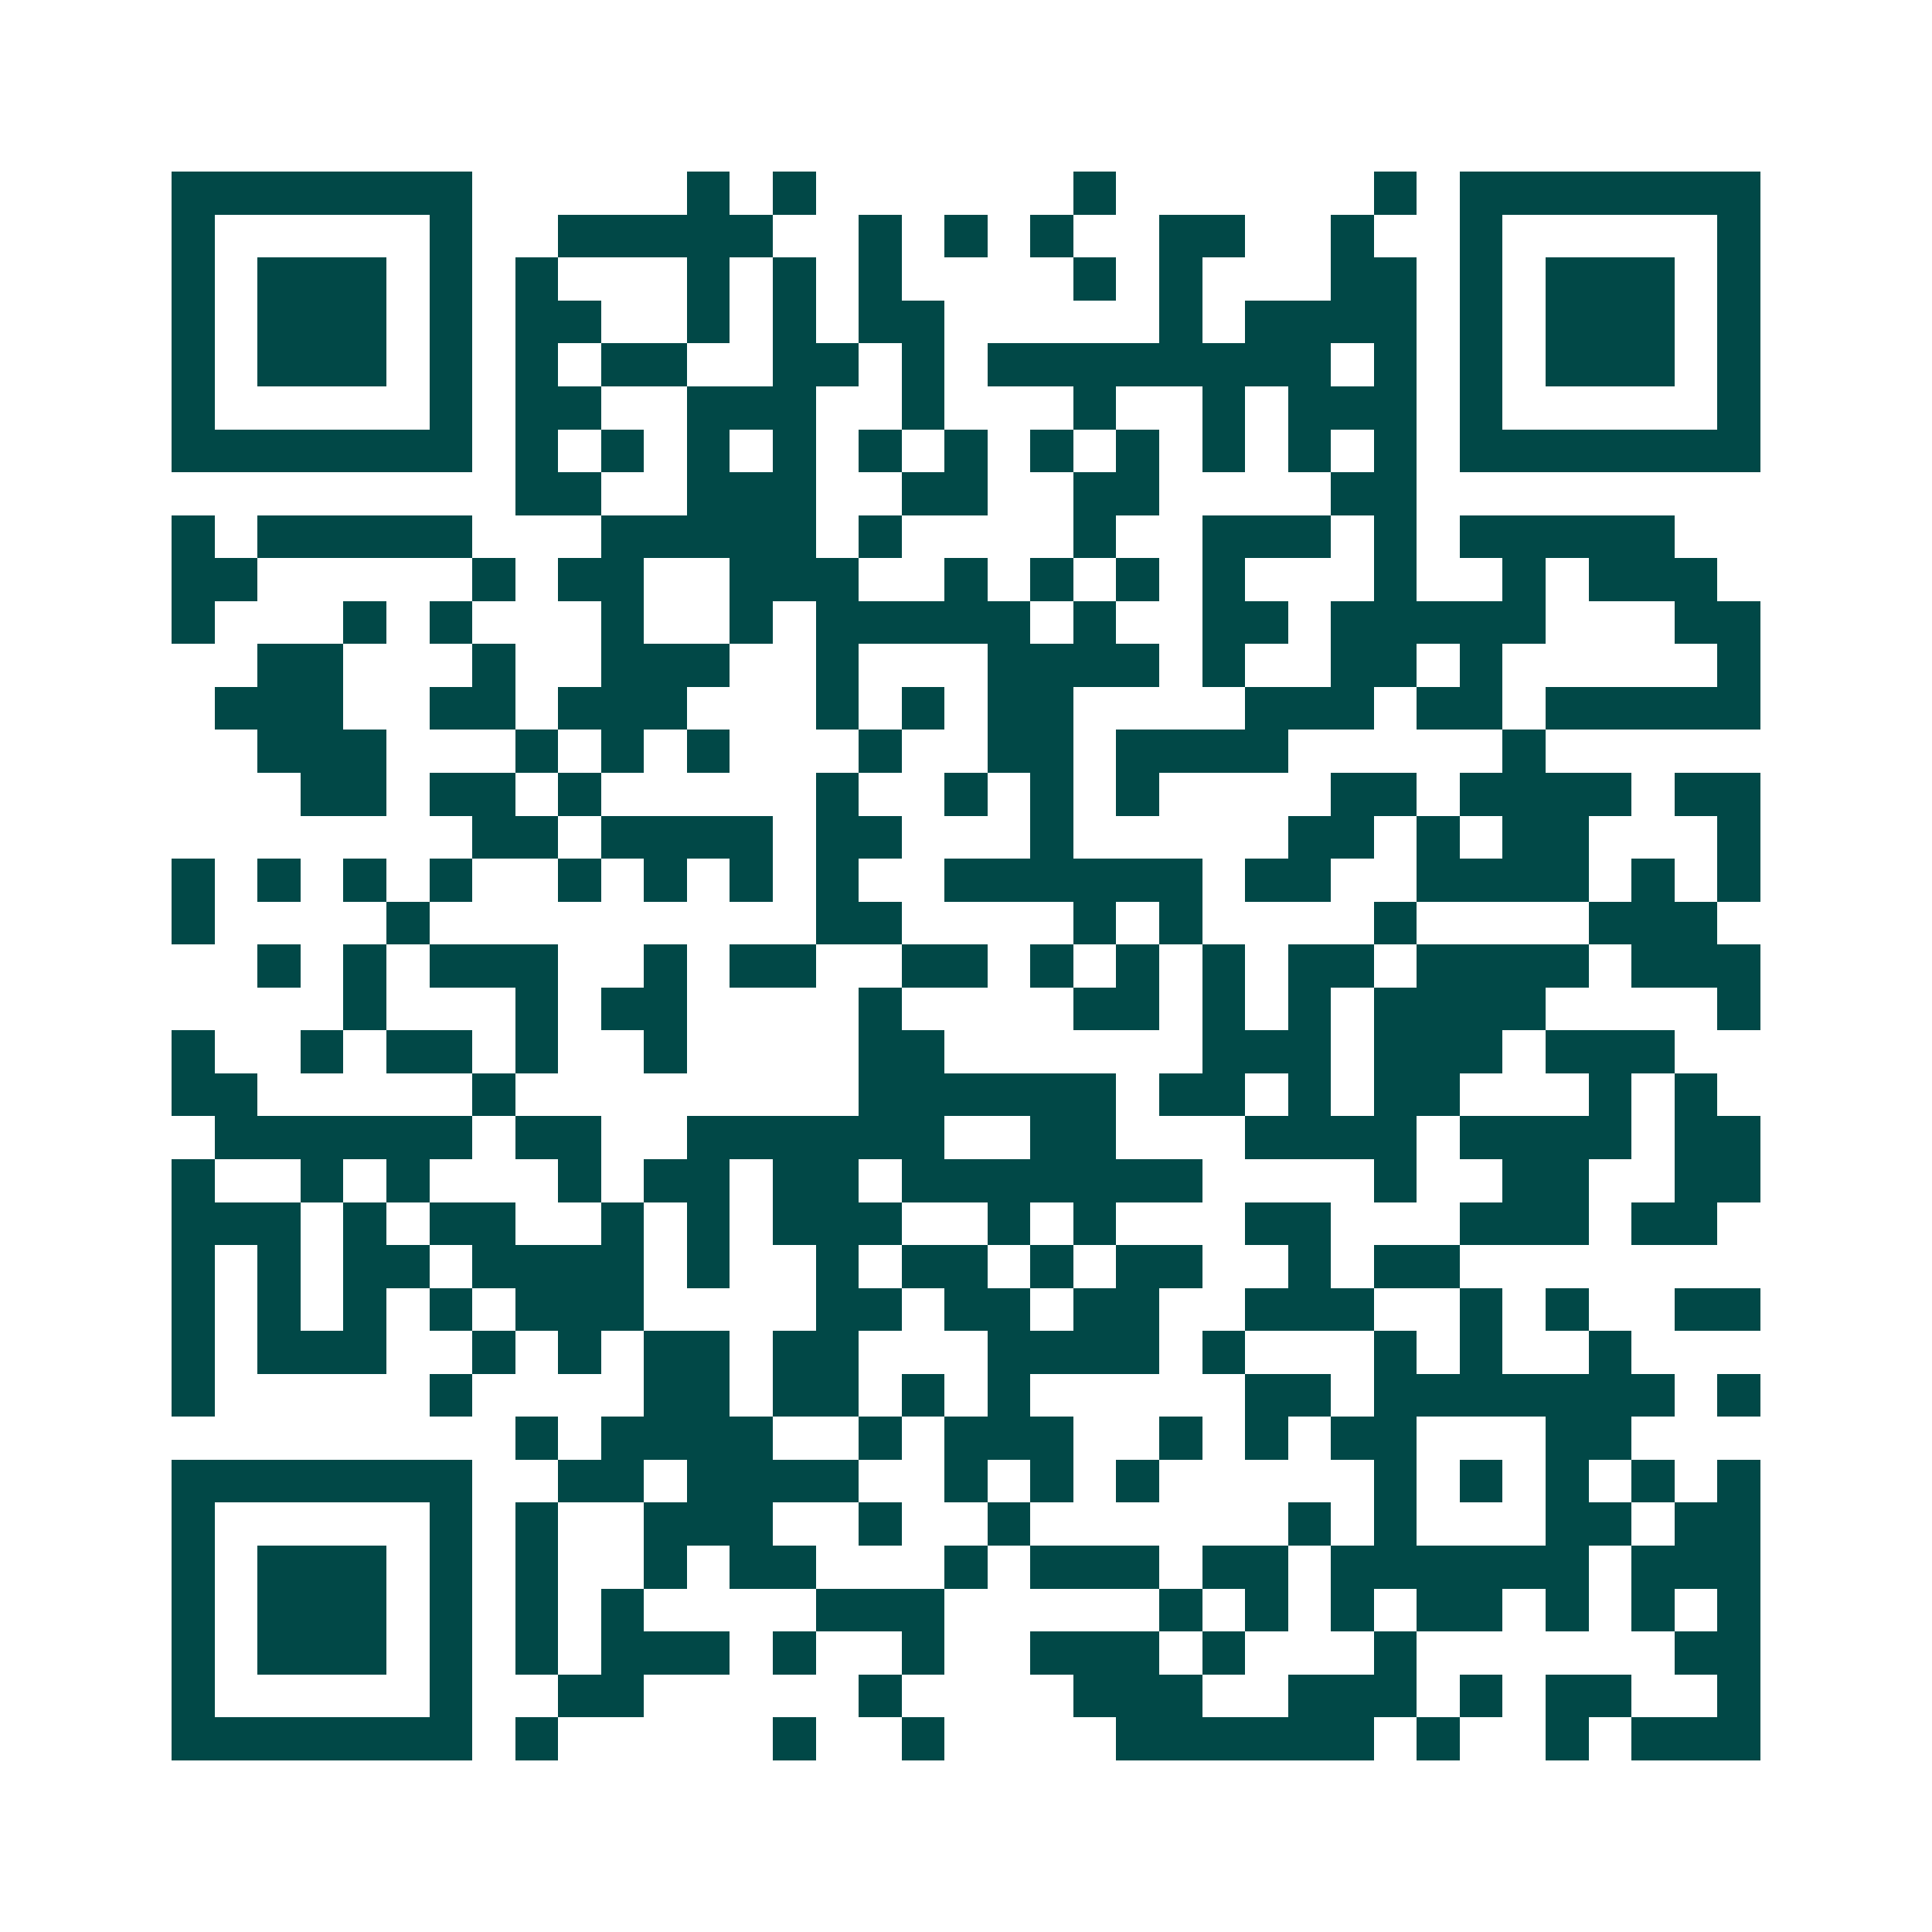 <svg xmlns="http://www.w3.org/2000/svg" width="200" height="200" viewBox="0 0 45 45" shape-rendering="crispEdges"><path fill="#ffffff" d="M0 0h45v45H0z"/><path stroke="#014847" d="M4 4.5h7m5 0h1m1 0h1m6 0h1m6 0h1m1 0h7M4 5.5h1m5 0h1m2 0h5m2 0h1m1 0h1m1 0h1m2 0h2m2 0h1m2 0h1m5 0h1M4 6.5h1m1 0h3m1 0h1m1 0h1m3 0h1m1 0h1m1 0h1m4 0h1m1 0h1m3 0h2m1 0h1m1 0h3m1 0h1M4 7.5h1m1 0h3m1 0h1m1 0h2m2 0h1m1 0h1m1 0h2m5 0h1m1 0h4m1 0h1m1 0h3m1 0h1M4 8.5h1m1 0h3m1 0h1m1 0h1m1 0h2m2 0h2m1 0h1m1 0h8m1 0h1m1 0h1m1 0h3m1 0h1M4 9.5h1m5 0h1m1 0h2m2 0h3m2 0h1m3 0h1m2 0h1m1 0h3m1 0h1m5 0h1M4 10.5h7m1 0h1m1 0h1m1 0h1m1 0h1m1 0h1m1 0h1m1 0h1m1 0h1m1 0h1m1 0h1m1 0h1m1 0h7M12 11.5h2m2 0h3m2 0h2m2 0h2m4 0h2M4 12.5h1m1 0h5m3 0h5m1 0h1m4 0h1m2 0h3m1 0h1m1 0h5M4 13.5h2m5 0h1m1 0h2m2 0h3m2 0h1m1 0h1m1 0h1m1 0h1m3 0h1m2 0h1m1 0h3M4 14.5h1m3 0h1m1 0h1m3 0h1m2 0h1m1 0h5m1 0h1m2 0h2m1 0h5m3 0h2M6 15.5h2m3 0h1m2 0h3m2 0h1m3 0h4m1 0h1m2 0h2m1 0h1m5 0h1M5 16.5h3m2 0h2m1 0h3m3 0h1m1 0h1m1 0h2m4 0h3m1 0h2m1 0h5M6 17.5h3m3 0h1m1 0h1m1 0h1m3 0h1m2 0h2m1 0h4m5 0h1M7 18.5h2m1 0h2m1 0h1m5 0h1m2 0h1m1 0h1m1 0h1m4 0h2m1 0h4m1 0h2M11 19.5h2m1 0h4m1 0h2m3 0h1m5 0h2m1 0h1m1 0h2m3 0h1M4 20.5h1m1 0h1m1 0h1m1 0h1m2 0h1m1 0h1m1 0h1m1 0h1m2 0h6m1 0h2m2 0h4m1 0h1m1 0h1M4 21.5h1m4 0h1m9 0h2m4 0h1m1 0h1m4 0h1m4 0h3M6 22.5h1m1 0h1m1 0h3m2 0h1m1 0h2m2 0h2m1 0h1m1 0h1m1 0h1m1 0h2m1 0h4m1 0h3M8 23.5h1m3 0h1m1 0h2m4 0h1m4 0h2m1 0h1m1 0h1m1 0h4m4 0h1M4 24.5h1m2 0h1m1 0h2m1 0h1m2 0h1m4 0h2m6 0h3m1 0h3m1 0h3M4 25.5h2m5 0h1m8 0h6m1 0h2m1 0h1m1 0h2m3 0h1m1 0h1M5 26.5h6m1 0h2m2 0h6m2 0h2m3 0h4m1 0h4m1 0h2M4 27.5h1m2 0h1m1 0h1m3 0h1m1 0h2m1 0h2m1 0h7m4 0h1m2 0h2m2 0h2M4 28.5h3m1 0h1m1 0h2m2 0h1m1 0h1m1 0h3m2 0h1m1 0h1m3 0h2m3 0h3m1 0h2M4 29.5h1m1 0h1m1 0h2m1 0h4m1 0h1m2 0h1m1 0h2m1 0h1m1 0h2m2 0h1m1 0h2M4 30.5h1m1 0h1m1 0h1m1 0h1m1 0h3m4 0h2m1 0h2m1 0h2m2 0h3m2 0h1m1 0h1m2 0h2M4 31.5h1m1 0h3m2 0h1m1 0h1m1 0h2m1 0h2m3 0h4m1 0h1m3 0h1m1 0h1m2 0h1M4 32.5h1m5 0h1m4 0h2m1 0h2m1 0h1m1 0h1m5 0h2m1 0h7m1 0h1M12 33.5h1m1 0h4m2 0h1m1 0h3m2 0h1m1 0h1m1 0h2m3 0h2M4 34.5h7m2 0h2m1 0h4m2 0h1m1 0h1m1 0h1m5 0h1m1 0h1m1 0h1m1 0h1m1 0h1M4 35.5h1m5 0h1m1 0h1m2 0h3m2 0h1m2 0h1m6 0h1m1 0h1m3 0h2m1 0h2M4 36.5h1m1 0h3m1 0h1m1 0h1m2 0h1m1 0h2m3 0h1m1 0h3m1 0h2m1 0h6m1 0h3M4 37.5h1m1 0h3m1 0h1m1 0h1m1 0h1m4 0h3m5 0h1m1 0h1m1 0h1m1 0h2m1 0h1m1 0h1m1 0h1M4 38.5h1m1 0h3m1 0h1m1 0h1m1 0h3m1 0h1m2 0h1m2 0h3m1 0h1m3 0h1m6 0h2M4 39.5h1m5 0h1m2 0h2m5 0h1m4 0h3m2 0h3m1 0h1m1 0h2m2 0h1M4 40.5h7m1 0h1m5 0h1m2 0h1m4 0h6m1 0h1m2 0h1m1 0h3"/></svg>
